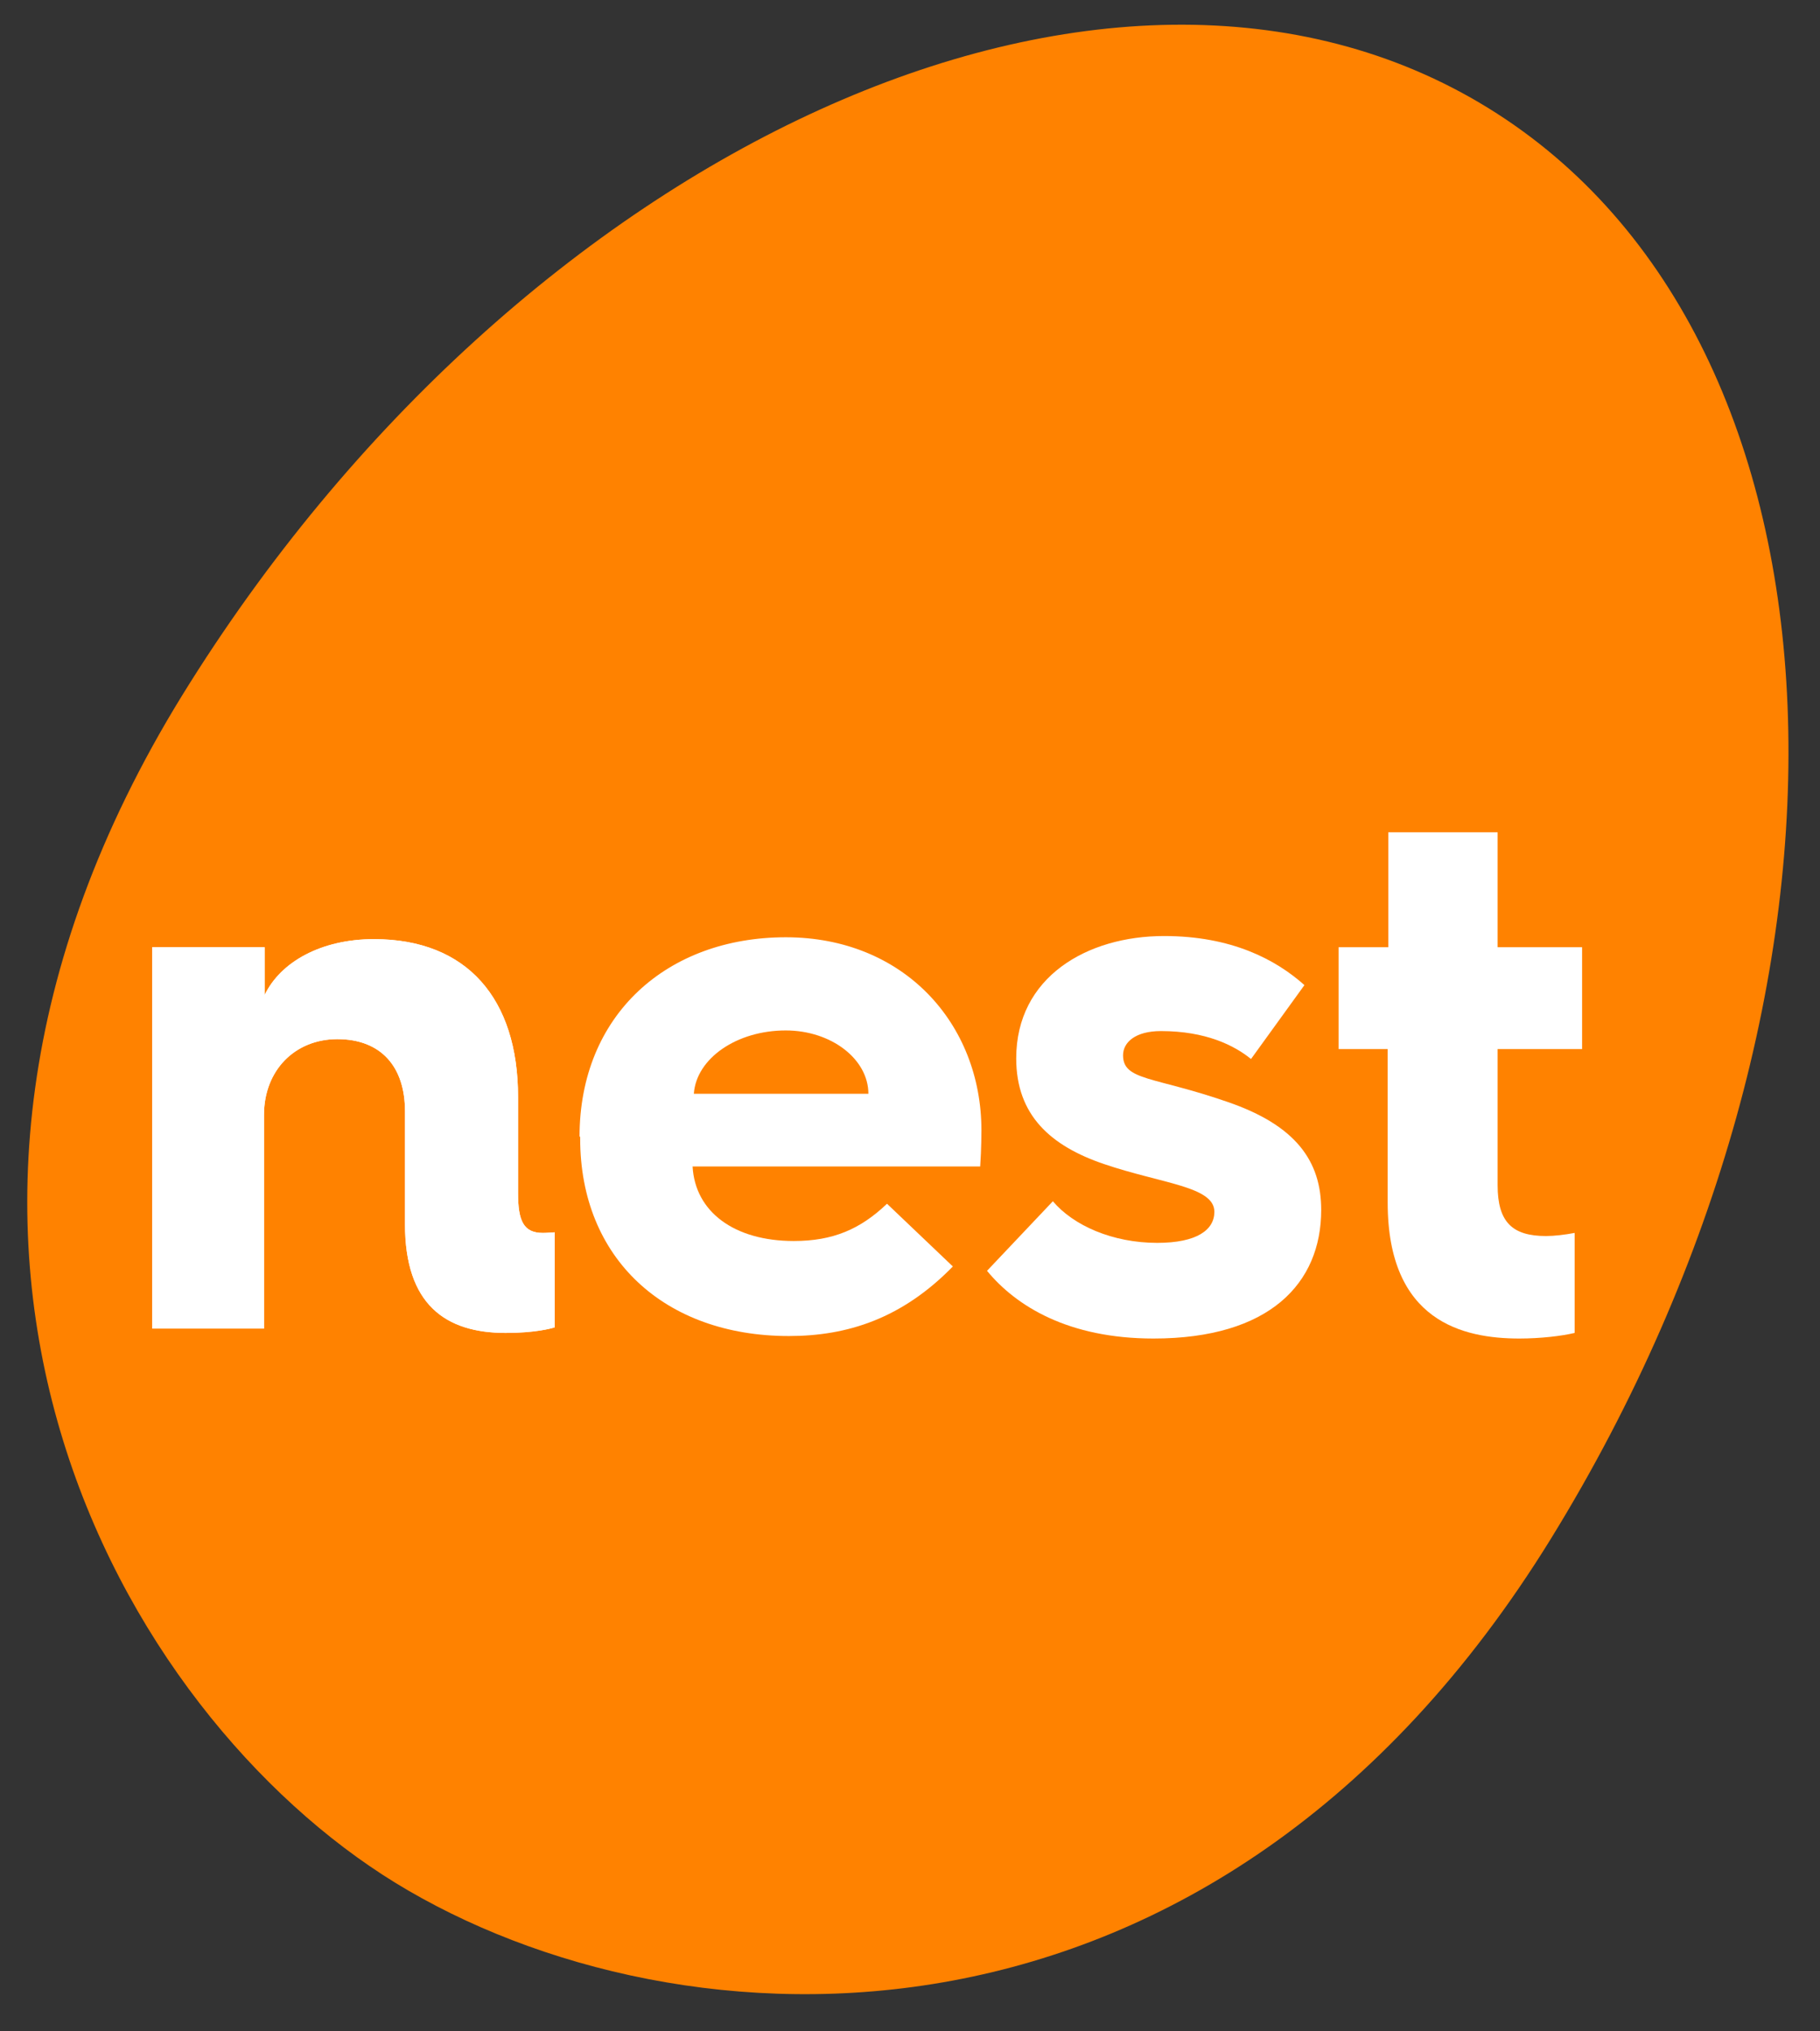<svg version="1.1" id="NEST_x5F_Logo_x5F_RGB" xmlns="http://www.w3.org/2000/svg" xmlns:xlink="http://www.w3.org/1999/xlink" x="0px" y="0px" viewBox="0 0 293 327" style="enable-background:new 0 0 293 327;" xml:space="preserve">
 <rect x="0" y="0" width="293" height="327" fill="#333333" stroke="none"/>
 <style type="text/css">
  .st0{fill:#FF8200;}
	.st1{fill:#FFFFFF;}
 </style>
 <path class="st0" d="M239.6,17.4c60.8,37.5,64.3,142.3,10.1,230.3c-54.2,87.9-140.5,83.4-186.1,55.4c-43.9-27-88.4-103.2-34.3-191.1
	C83.6,24,178.8-20.1,239.6,17.4L239.6,17.4z">
 </path>
 <path class="st1" d="M24.5,152.5h18.1v7.7c2.6-5.4,9.2-9,17.6-9c15,0,23.2,9.6,23.2,25.4v15.5c0,4.5,0.9,6.4,4,6.4
	c0.7,0,1.7-0.1,1.9-0.1v15.3c-0.6,0.2-3.2,0.9-7.9,0.9c-9.7,0-16.2-4.6-16.2-17.5v-18.2c0-7.1-3.8-11.6-10.9-11.6
	c-6.8,0-11.8,5-11.8,12.2v34.4h-18V152.5z">
 </path>
 <path class="st1" d="M24.5,152.5h18.1v7.7c2.6-5.4,9.2-9,17.6-9c15,0,23.2,9.6,23.2,25.4v15.5c0,4.5,0.9,6.4,4,6.4
	c0.7,0,1.7-0.1,1.9-0.1v15.3c-0.6,0.2-3.2,0.9-7.9,0.9c-9.7,0-16.2-4.6-16.2-17.5v-18.2c0-7.1-3.8-11.6-10.9-11.6
	c-6.8,0-11.8,5-11.8,12.2v34.4h-18V152.5z">
 </path>
 <path class="st1" d="M93.3,183c0-19.6,14.1-32.1,33.2-32.1c19,0,31.5,13.9,31.5,31.1c0,0,0,3-0.2,5.8h-46.3c0.4,7.3,6.7,12,16.3,12
	c6.3,0,10.7-1.9,15-6l10.6,10.1c-8.2,8.4-17,11.2-26.4,11.2c-20,0-33.6-12.5-33.6-31.8V183H93.3z M139.8,176.1
	c0-5.6-6-10.2-13.3-10.2c-7.9,0-14.4,4.5-14.8,10.2H139.8z">
 </path>
 <path class="st1" d="M169.5,193.4c3.3,3.9,9.6,6.7,16.8,6.7c6.4,0,9.2-2.1,9.2-5c0-4.1-8.4-4.5-17.8-7.7c-8.5-2.9-14.1-7.8-14.1-17
	c0-13.1,11.4-19.7,23.8-19.7c10.9,0,18,3.8,22.6,7.9l-8.6,11.9c-2.7-2.2-7.3-4.5-14.5-4.5c-4.1,0-6.1,1.8-6.1,3.9
	c0,4.1,5,3.4,16.8,7.5c11.1,3.8,15.1,9.6,15.1,17.4c0,11.8-8.3,20.7-27,20.7c-13.7,0-22.1-5.2-26.8-10.9L169.5,193.4z">
 </path>
 <path class="st1" d="M223.5,168.9h-8v-16.4h8V134h17.6v18.5h13.6v16.4h-13.6v21.9c0,6,2.4,8.2,7.8,8.2c1.3,0,3-0.2,4.6-0.5v16.1
	c-2.1,0.5-5.5,0.9-8.9,0.9c-9,0-21.2-2.7-21.2-21.9v-24.7H223.5z">
 </path>
</svg>